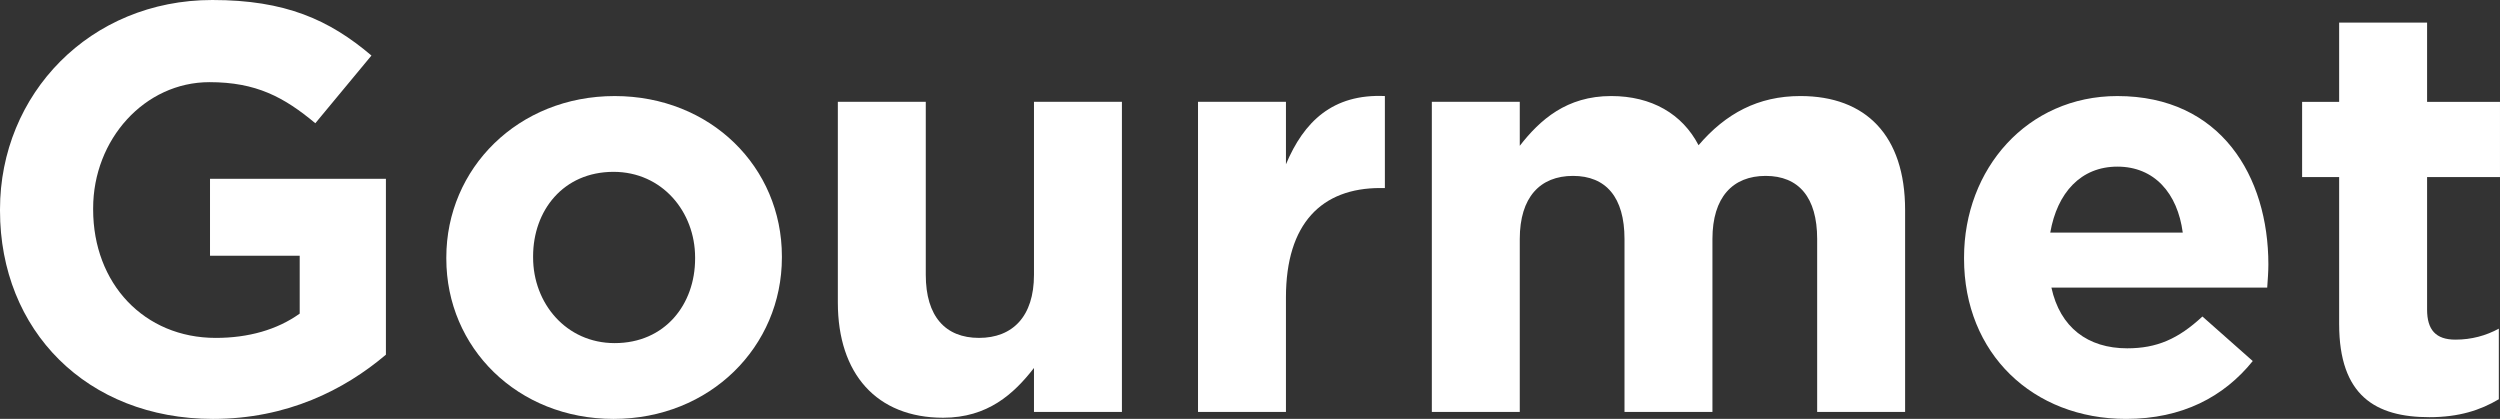 <?xml version="1.0" encoding="UTF-8"?><svg id="b" xmlns="http://www.w3.org/2000/svg" width="223.312" height="37.417" viewBox="0 0 223.312 37.417"><rect x="0" y="0" width="223.312" height="37.417" fill="#333333" stroke="none"/><defs><style>.d{fill:#fff;stroke-width:0px;}</style></defs><g id="c"><path class="d" d="M0,18.812v-.103C0,8.424,8.011,0,18.967,0c6.512,0,10.439,1.757,14.213,4.961l-5.014,6.047c-2.791-2.326-5.271-3.669-9.457-3.669-5.789,0-10.389,5.117-10.389,11.267v.104c0,6.615,4.548,11.473,10.957,11.473,2.894,0,5.478-.724,7.493-2.17v-5.168h-8.011v-6.874h15.712v15.711c-3.722,3.153-8.838,5.737-15.453,5.737C7.752,37.417,0,29.51,0,18.812Z"/><path class="d" d="M39.867,23.102v-.103c0-7.959,6.408-14.419,15.039-14.419,8.579,0,14.936,6.357,14.936,14.316v.104c0,7.959-6.408,14.419-15.039,14.419-8.579,0-14.936-6.357-14.936-14.316ZM62.09,23.102v-.103c0-4.083-2.945-7.649-7.287-7.649-4.496,0-7.184,3.462-7.184,7.545v.104c0,4.083,2.946,7.649,7.287,7.649,4.496,0,7.184-3.463,7.184-7.546Z"/><path class="d" d="M74.84,27.03V9.096h7.855v15.453c0,3.721,1.757,5.633,4.755,5.633s4.91-1.912,4.91-5.633v-15.453h7.855v27.701h-7.855v-3.928c-1.81,2.326-4.135,4.444-8.114,4.444-5.943,0-9.406-3.928-9.406-10.284Z"/><path class="d" d="M107.012,9.096h7.855v5.582c1.602-3.825,4.186-6.305,8.837-6.099v8.217h-.413c-5.22,0-8.424,3.153-8.424,9.768v10.233h-7.855V9.096Z"/><path class="d" d="M127.898,9.096h7.855v3.928c1.809-2.326,4.186-4.445,8.165-4.445,3.618,0,6.357,1.602,7.805,4.393,2.429-2.842,5.323-4.393,9.096-4.393,5.84,0,9.354,3.515,9.354,10.182v18.037h-7.855v-15.453c0-3.721-1.654-5.633-4.6-5.633s-4.755,1.912-4.755,5.633v15.453h-7.855v-15.453c0-3.721-1.654-5.633-4.6-5.633s-4.755,1.912-4.755,5.633v15.453h-7.855V9.096Z"/><path class="d" d="M175.438,23.102v-.103c0-7.907,5.633-14.419,13.695-14.419,9.251,0,13.489,7.184,13.489,15.04,0,.62-.052,1.344-.104,2.067h-19.277c.775,3.566,3.256,5.426,6.771,5.426,2.636,0,4.548-.827,6.719-2.842l4.496,3.979c-2.584,3.204-6.306,5.168-11.318,5.168-8.321,0-14.471-5.84-14.471-14.316ZM194.974,20.776c-.465-3.514-2.532-5.892-5.84-5.892-3.256,0-5.375,2.326-5.995,5.892h11.835Z"/><path class="d" d="M208.944,28.942v-13.127h-3.308v-6.718h3.308V2.016h7.855v7.081h6.512v6.718h-6.512v11.835c0,1.809.775,2.688,2.532,2.688,1.447,0,2.739-.362,3.876-.982v6.305c-1.653.982-3.565,1.603-6.201,1.603-4.807,0-8.062-1.913-8.062-8.321Z"/></g></svg>